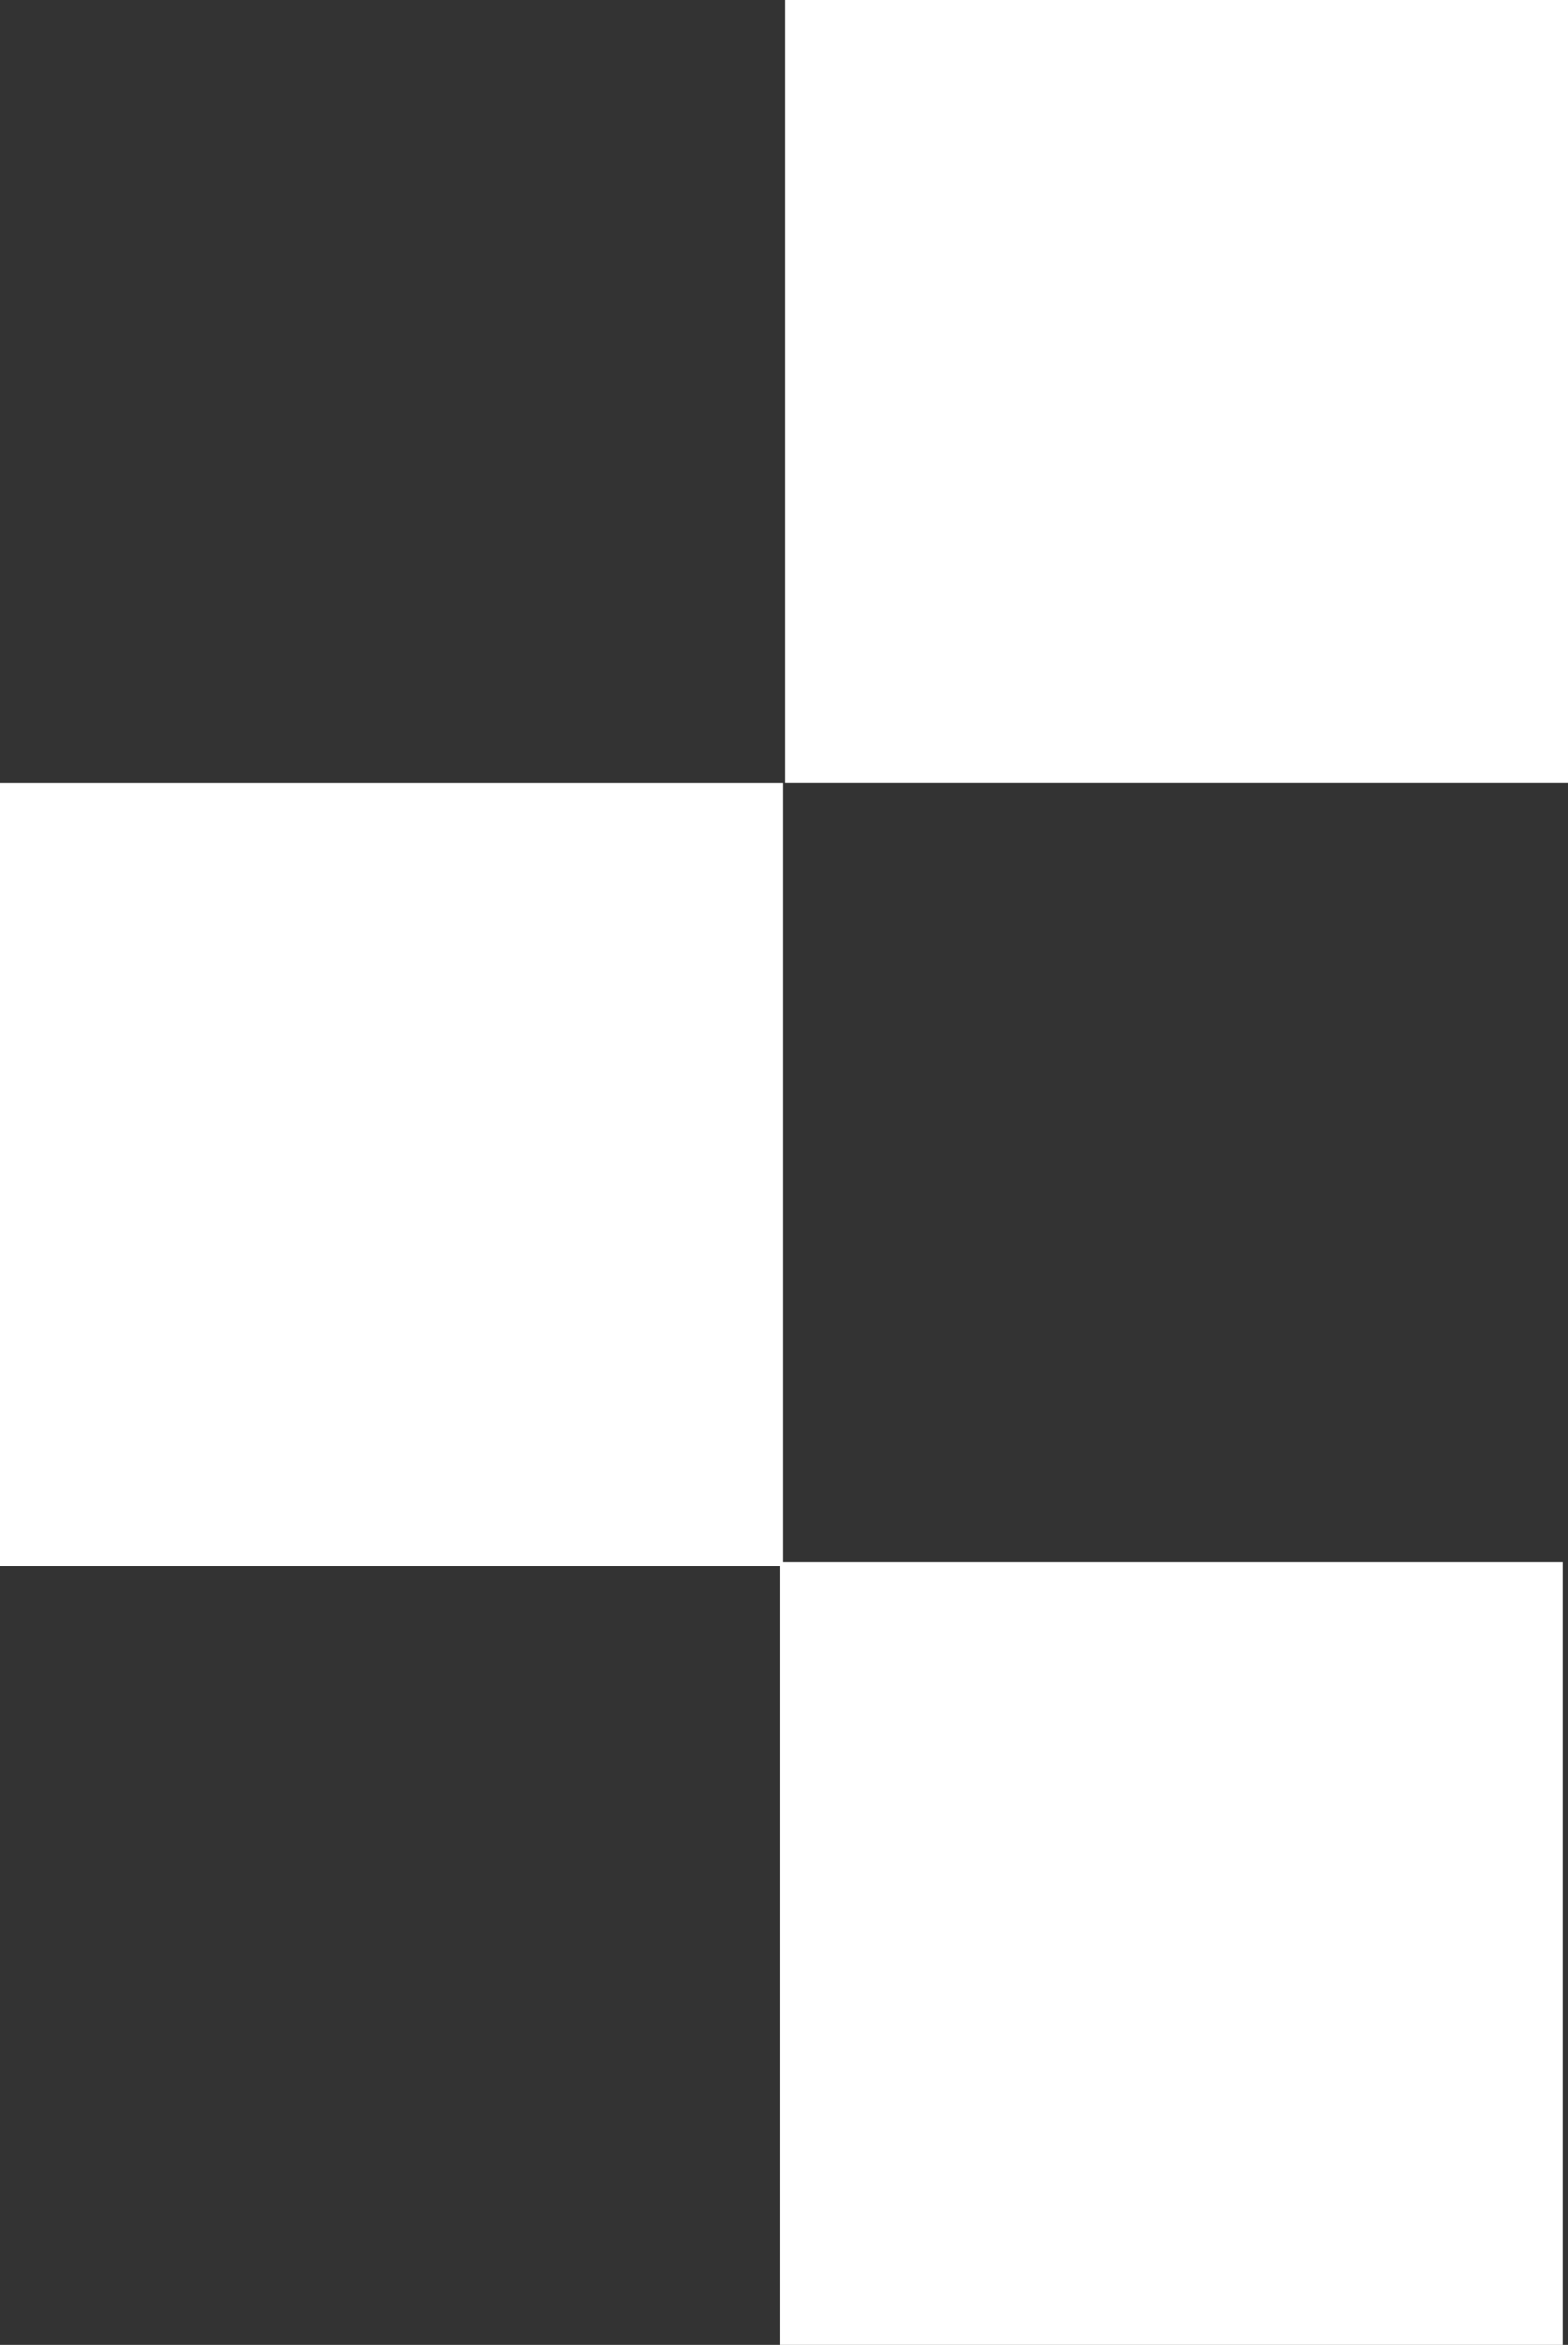<svg xmlns="http://www.w3.org/2000/svg" width="16.721" height="25" viewBox="0 0 16.721 25"><rect x="0" y="0" width="16.721" height="25" fill="#333333" stroke="none"/><rect width="8.35" height="8.349" transform="translate(8.371)" fill="#fff"/><rect width="8.35" height="8.35" transform="translate(0 8.35)" fill="#fff"/><rect width="8.349" height="8.349" transform="translate(8.32 16.651)" fill="#fff"/></svg>